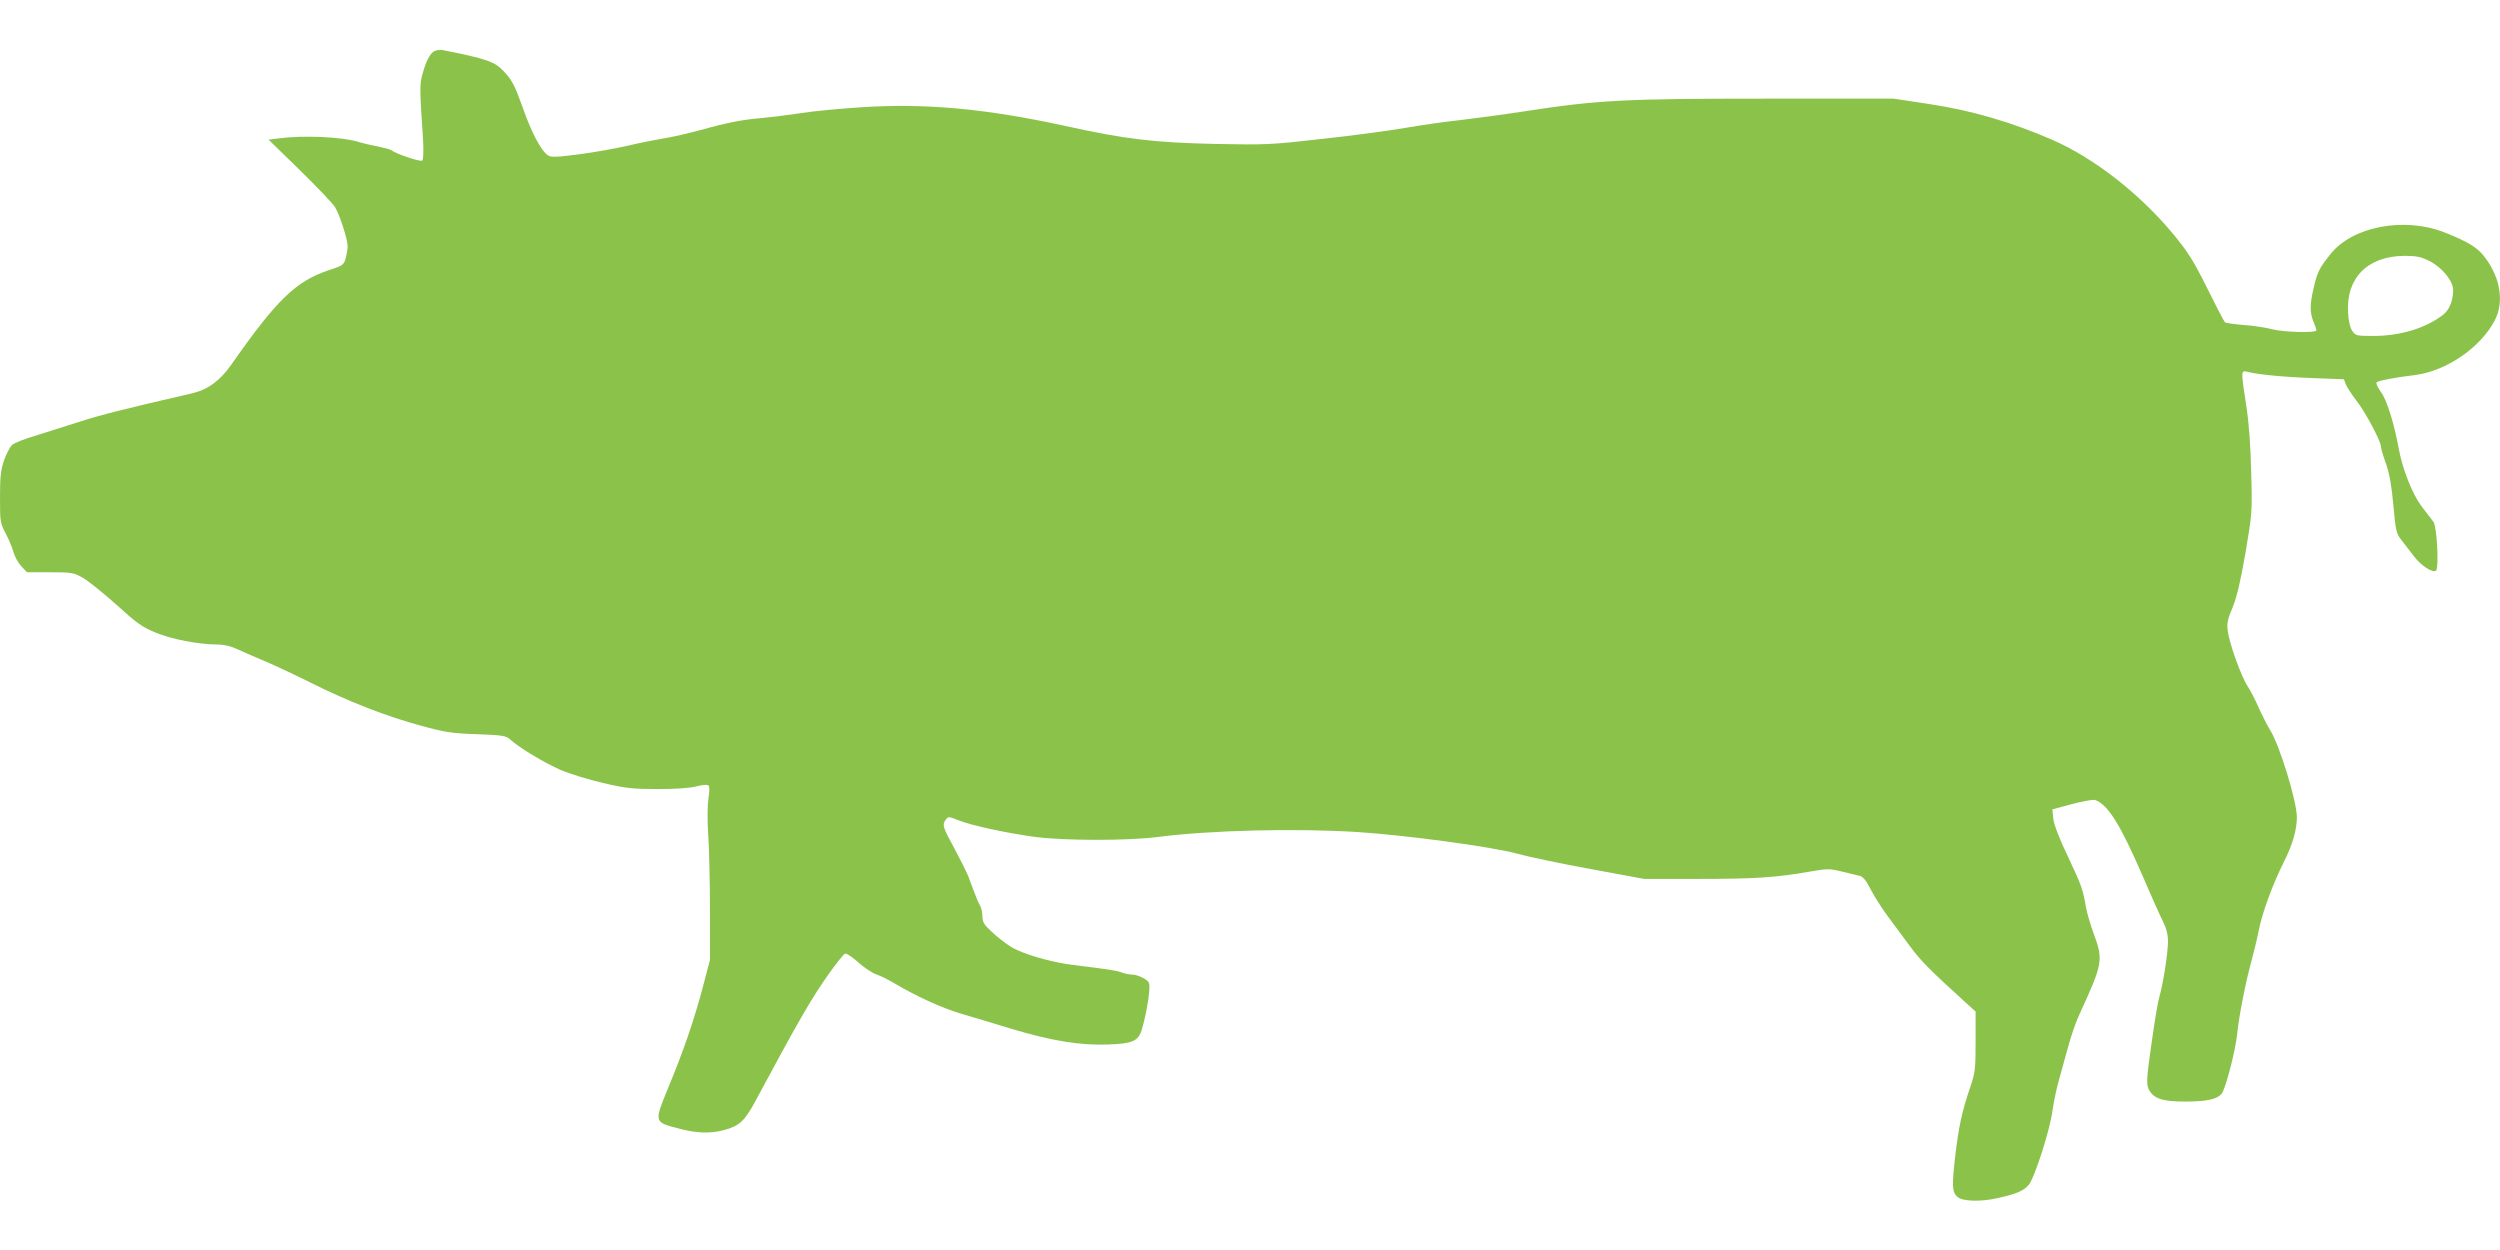 <?xml version="1.0" standalone="no"?>
<!DOCTYPE svg PUBLIC "-//W3C//DTD SVG 20010904//EN"
 "http://www.w3.org/TR/2001/REC-SVG-20010904/DTD/svg10.dtd">
<svg version="1.0" xmlns="http://www.w3.org/2000/svg"
 width="1280pt" height="640pt" viewBox="0 0 1280 640"
 preserveAspectRatio="xMidYMid meet">
<g transform="translate(0,640) scale(0.1,-0.1)"
fill="#8bc34a" stroke="none">
<path d="M2224 6138 c-23 -11 -45 -55 -64 -129 -11 -43 -11 -74 6 -323 3 -58
2 -102 -4 -108 -8 -8 -129 32 -157 52 -5 5 -37 13 -70 20 -33 6 -80 17 -105
25 -82 24 -275 33 -400 17 l-55 -7 159 -155 c87 -85 169 -171 181 -190 24 -39
65 -165 65 -202 0 -12 -5 -40 -10 -60 -10 -35 -15 -38 -88 -62 -167 -56 -265
-150 -497 -482 -59 -84 -121 -129 -202 -148 -339 -78 -475 -112 -578 -146 -66
-21 -166 -53 -221 -70 -56 -16 -111 -38 -122 -48 -10 -9 -29 -44 -41 -78 -17
-50 -21 -84 -21 -191 0 -124 1 -132 29 -184 16 -30 34 -73 40 -96 6 -22 24
-55 40 -72 l29 -31 119 0 c112 0 121 -2 168 -29 28 -16 105 -78 172 -138 102
-93 133 -115 200 -142 81 -34 218 -60 313 -61 38 0 72 -8 110 -26 30 -14 92
-41 138 -60 45 -19 150 -68 232 -109 189 -95 391 -174 567 -221 120 -33 157
-39 285 -43 131 -5 149 -8 170 -27 44 -41 174 -119 258 -156 47 -20 145 -50
218 -67 116 -27 150 -31 280 -31 93 0 166 5 199 14 31 8 55 10 61 4 5 -5 5
-31 -1 -66 -5 -34 -6 -110 -1 -187 5 -71 9 -245 9 -385 l0 -255 -37 -141 c-46
-172 -98 -323 -177 -514 -72 -176 -73 -175 50 -207 98 -26 164 -28 236 -9 79
21 106 47 161 149 214 399 288 528 375 650 39 55 76 101 83 104 8 3 38 -17 68
-44 30 -27 72 -55 93 -62 21 -7 63 -28 93 -46 110 -65 240 -125 337 -154 54
-16 172 -51 263 -79 204 -61 349 -85 490 -80 127 4 157 17 175 73 17 55 34
140 39 198 3 46 2 50 -28 68 -17 10 -43 19 -58 19 -15 0 -39 5 -55 11 -26 10
-66 16 -253 39 -112 14 -258 57 -315 93 -27 17 -71 51 -97 76 -39 36 -48 50
-48 78 0 19 -5 44 -12 56 -7 12 -20 42 -29 67 -9 25 -24 63 -32 85 -9 22 -41
86 -71 142 -60 110 -63 120 -43 147 12 16 15 16 62 -3 66 -27 252 -67 394 -86
150 -20 480 -20 631 0 268 34 699 45 1020 25 249 -16 685 -75 815 -110 61 -17
232 -53 382 -80 l271 -50 279 0 c286 0 396 7 567 37 91 16 103 16 165 1 36 -9
77 -19 91 -22 18 -4 34 -22 58 -70 18 -35 57 -96 85 -134 29 -39 80 -108 114
-154 55 -75 101 -122 286 -290 l52 -47 0 -153 c0 -140 -2 -160 -27 -233 -44
-130 -59 -201 -78 -360 -17 -150 -15 -180 13 -204 27 -22 117 -25 202 -6 99
22 134 37 161 67 29 31 110 282 123 383 6 43 20 109 30 145 10 36 31 112 47
170 15 58 42 137 60 175 121 263 124 279 73 417 -17 46 -34 106 -39 133 -15
90 -21 108 -91 257 -44 91 -72 164 -76 195 l-5 49 100 27 c55 15 109 24 119
21 65 -23 129 -125 242 -386 44 -103 92 -210 106 -237 17 -34 25 -67 25 -101
0 -60 -25 -219 -44 -283 -8 -26 -26 -136 -41 -245 -25 -175 -26 -201 -14 -228
23 -48 69 -64 184 -64 111 0 164 11 189 39 20 22 72 222 81 312 9 89 42 257
70 359 13 47 31 122 40 167 17 89 73 240 128 349 45 89 67 165 67 230 0 81
-89 371 -137 446 -15 24 -41 76 -59 116 -17 39 -43 89 -57 110 -30 44 -93 217
-101 282 -5 38 -1 59 25 120 22 55 40 131 66 280 34 201 35 209 29 415 -3 135
-12 258 -26 344 -27 176 -27 175 8 167 54 -14 190 -27 340 -32 l153 -6 10 -27
c6 -14 30 -51 53 -81 45 -57 126 -208 126 -235 0 -8 11 -48 26 -88 18 -51 29
-114 38 -214 12 -132 15 -145 42 -179 16 -21 45 -58 64 -83 37 -49 98 -87 113
-72 15 15 4 224 -13 248 -8 11 -36 48 -62 81 -47 63 -99 194 -117 298 -23 125
-60 246 -90 286 -17 23 -27 46 -23 50 9 9 90 25 192 37 164 20 340 140 414
282 47 92 29 213 -48 317 -38 53 -86 83 -210 132 -205 81 -471 31 -583 -110
-58 -72 -69 -94 -87 -174 -20 -84 -20 -127 -1 -173 8 -19 15 -39 15 -44 0 -15
-171 -10 -230 6 -30 8 -94 18 -142 21 -47 4 -90 10 -95 13 -5 3 -46 82 -92
175 -71 143 -98 185 -176 280 -172 206 -404 387 -617 480 -206 90 -415 151
-628 183 l-185 28 -655 0 c-721 0 -859 -7 -1235 -65 -104 -16 -253 -36 -330
-45 -77 -8 -201 -26 -275 -39 -74 -13 -263 -39 -420 -56 -272 -31 -297 -32
-555 -27 -316 7 -462 24 -770 92 -409 89 -714 117 -1043 96 -108 -7 -251 -20
-317 -31 -66 -10 -156 -21 -200 -25 -94 -7 -181 -25 -325 -65 -58 -16 -139
-34 -180 -40 -41 -7 -122 -23 -180 -37 -58 -13 -168 -33 -245 -43 -115 -15
-144 -16 -160 -5 -33 21 -84 117 -126 237 -43 120 -56 146 -98 191 -46 51 -89
66 -316 111 -11 2 -30 0 -41 -6z m10214 -1074 c64 -32 122 -102 122 -148 0
-56 -19 -103 -53 -129 -89 -68 -219 -107 -354 -107 -89 0 -93 1 -110 27 -11
16 -19 52 -21 94 -10 177 101 288 289 289 61 0 85 -5 127 -26z"/>
</g>
</svg>
